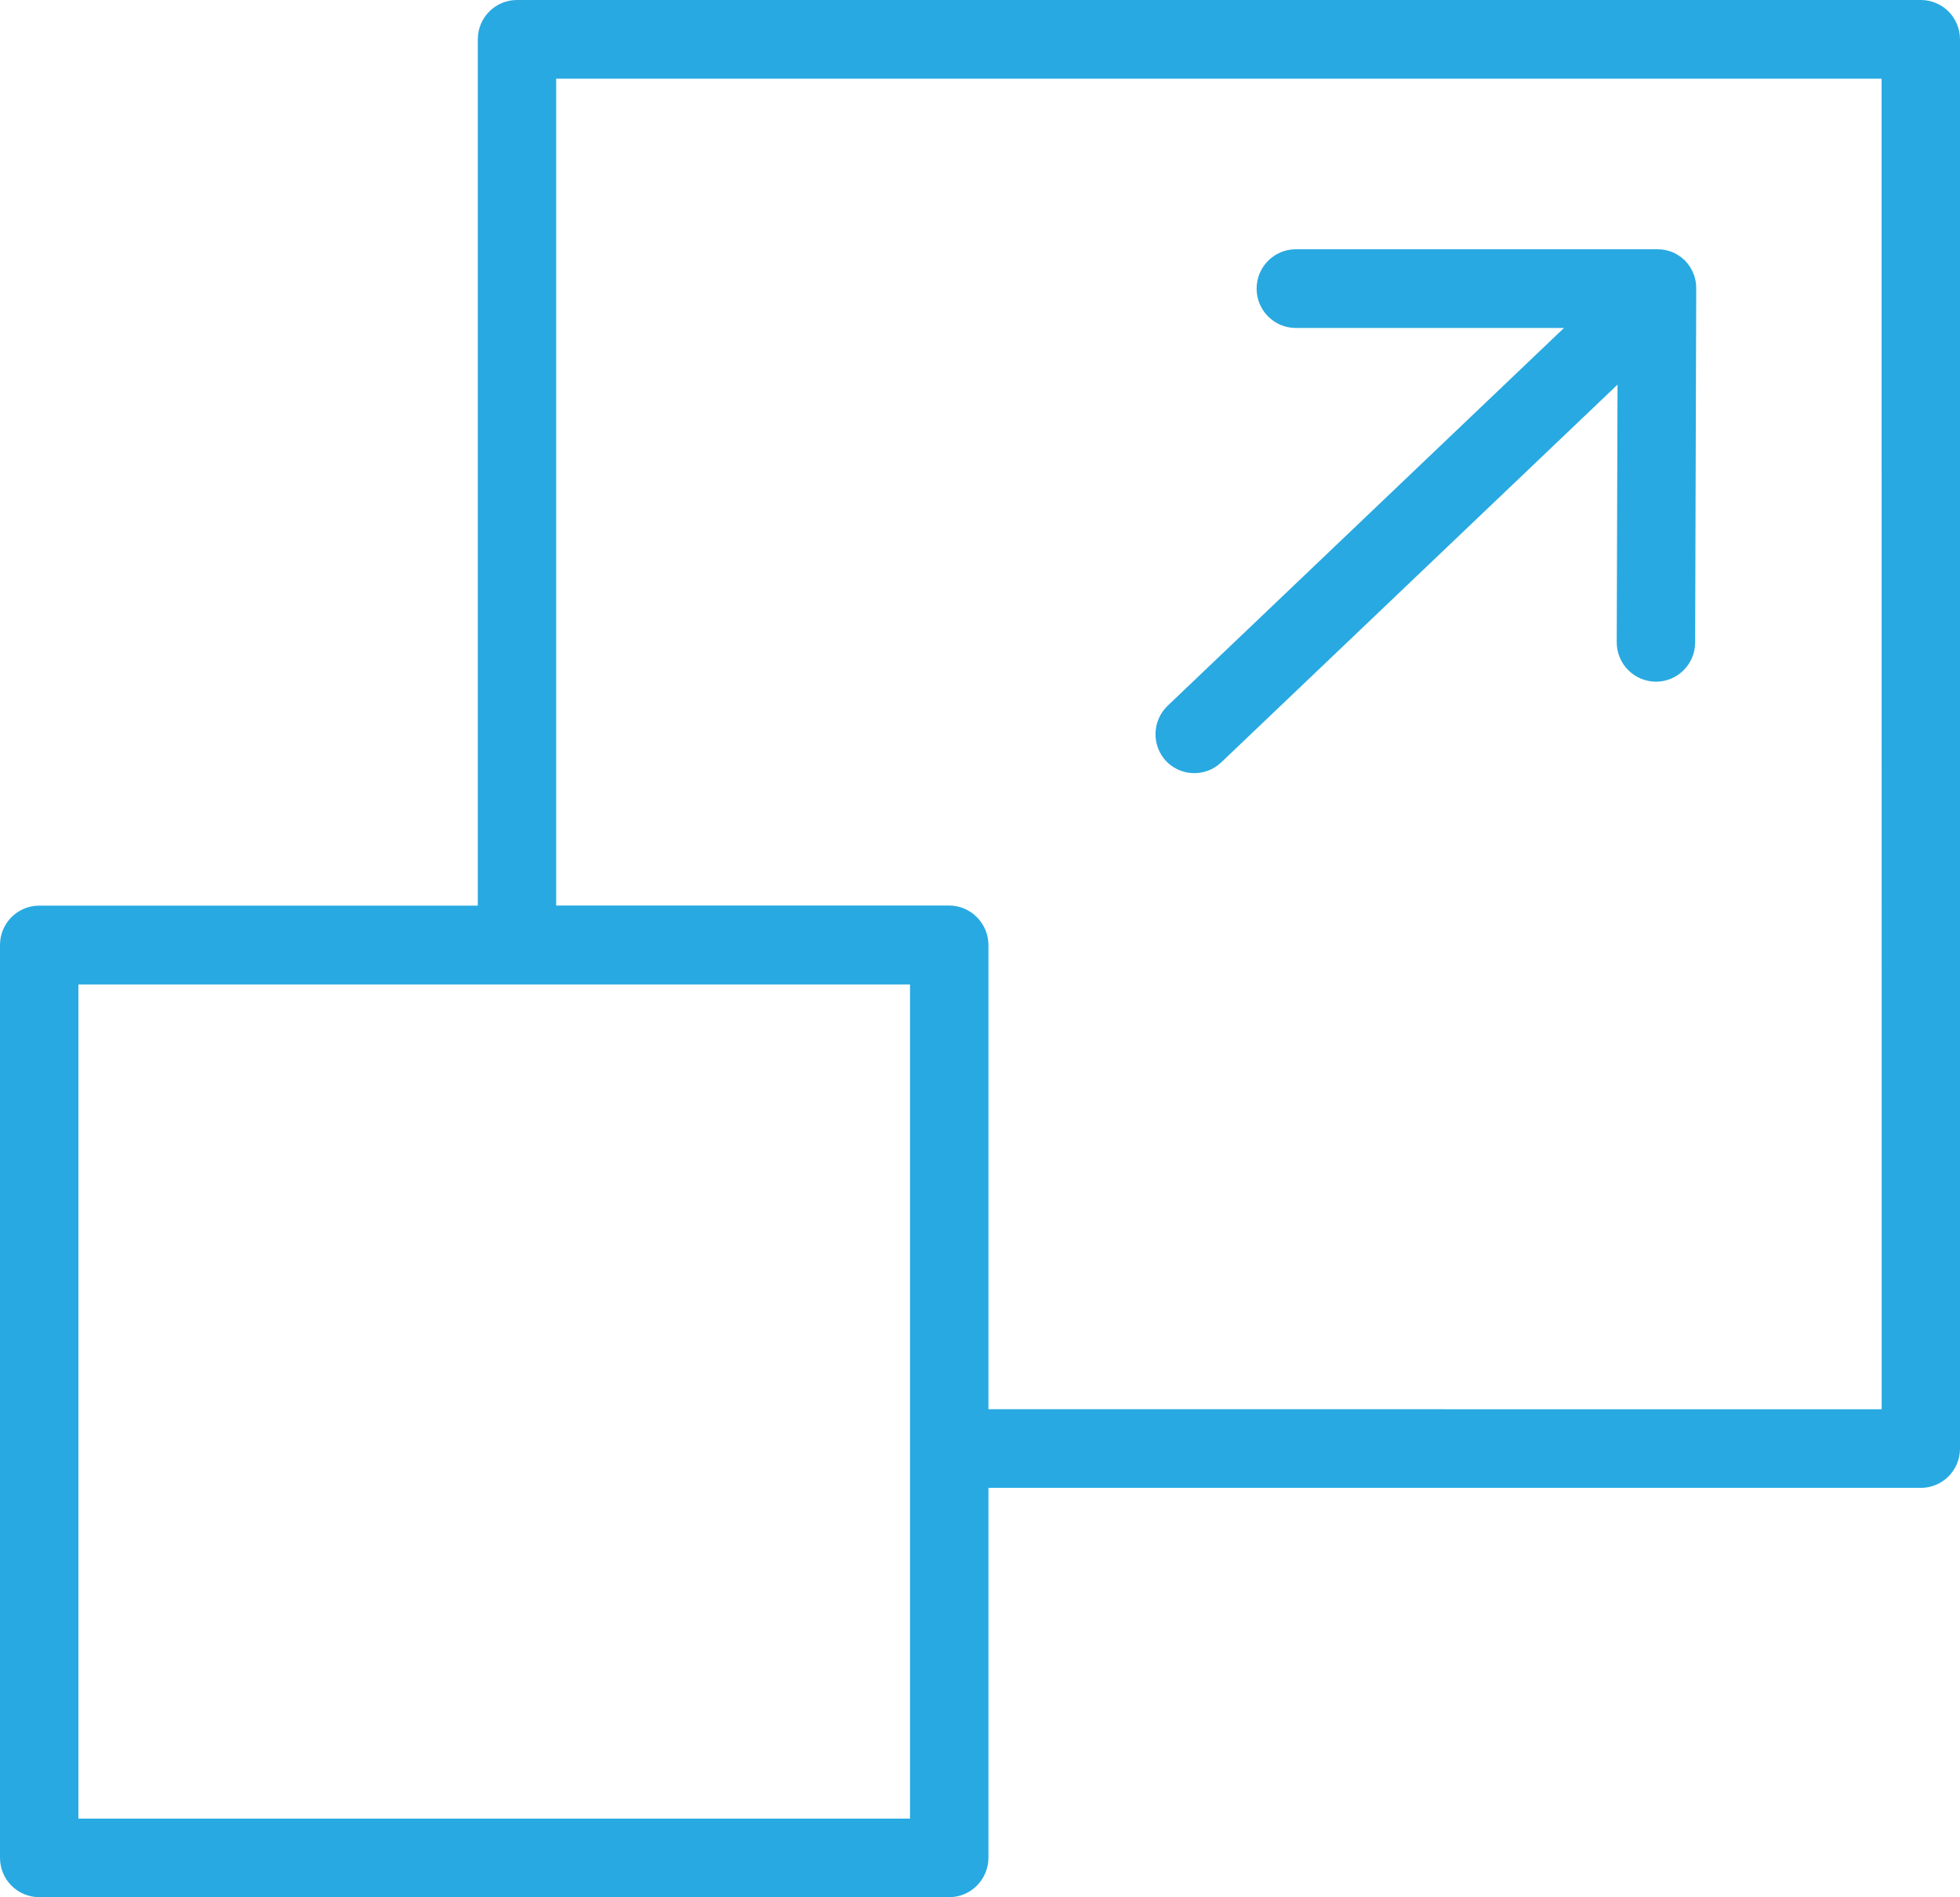 <svg width="94" height="91" viewBox="0 0 94 91" fill="none" xmlns="http://www.w3.org/2000/svg">
<path d="M92.12 7.25703e-05H24.794C23.756 7.25703e-05 22.915 0.845 22.915 1.887V43.44H1.88C0.841 43.44 0 44.285 0 45.328V89.113C0 89.613 0.197 90.094 0.55 90.448C0.902 90.802 1.382 91 1.88 91H45.524C46.022 91 46.497 90.802 46.849 90.448C47.202 90.094 47.404 89.613 47.404 89.113V71.368H92.125H92.12C92.618 71.368 93.098 71.17 93.45 70.816C93.803 70.462 94 69.981 94 69.481V1.887C94 1.387 93.803 0.906 93.45 0.552C93.098 0.198 92.618 7.25703e-05 92.12 7.25703e-05ZM43.644 87.231H3.76V47.22H43.644V87.231ZM90.244 67.598L47.404 67.594V45.323C47.404 44.823 47.202 44.346 46.849 43.992C46.497 43.638 46.022 43.435 45.524 43.435H26.674V3.774H90.24L90.244 67.598ZM55.937 36.52L55.933 36.515C55.218 35.76 55.251 34.566 56.003 33.849L75.008 15.731H62.146C61.107 15.731 60.266 14.887 60.266 13.844C60.266 12.801 61.107 11.957 62.146 11.957H79.497C79.713 11.957 79.924 11.995 80.127 12.065H80.131C80.39 12.16 80.62 12.311 80.817 12.504C81.005 12.698 81.146 12.929 81.24 13.184V13.188C81.316 13.391 81.349 13.608 81.349 13.825V13.995V14.094L81.297 30.816C81.297 31.854 80.456 32.698 79.417 32.698H79.412C78.914 32.694 78.435 32.495 78.087 32.142C77.734 31.788 77.537 31.306 77.537 30.806L77.575 18.45L58.57 36.568C57.818 37.285 56.629 37.252 55.914 36.497L55.937 36.52Z" fill="#28A9E1"/>
</svg>
